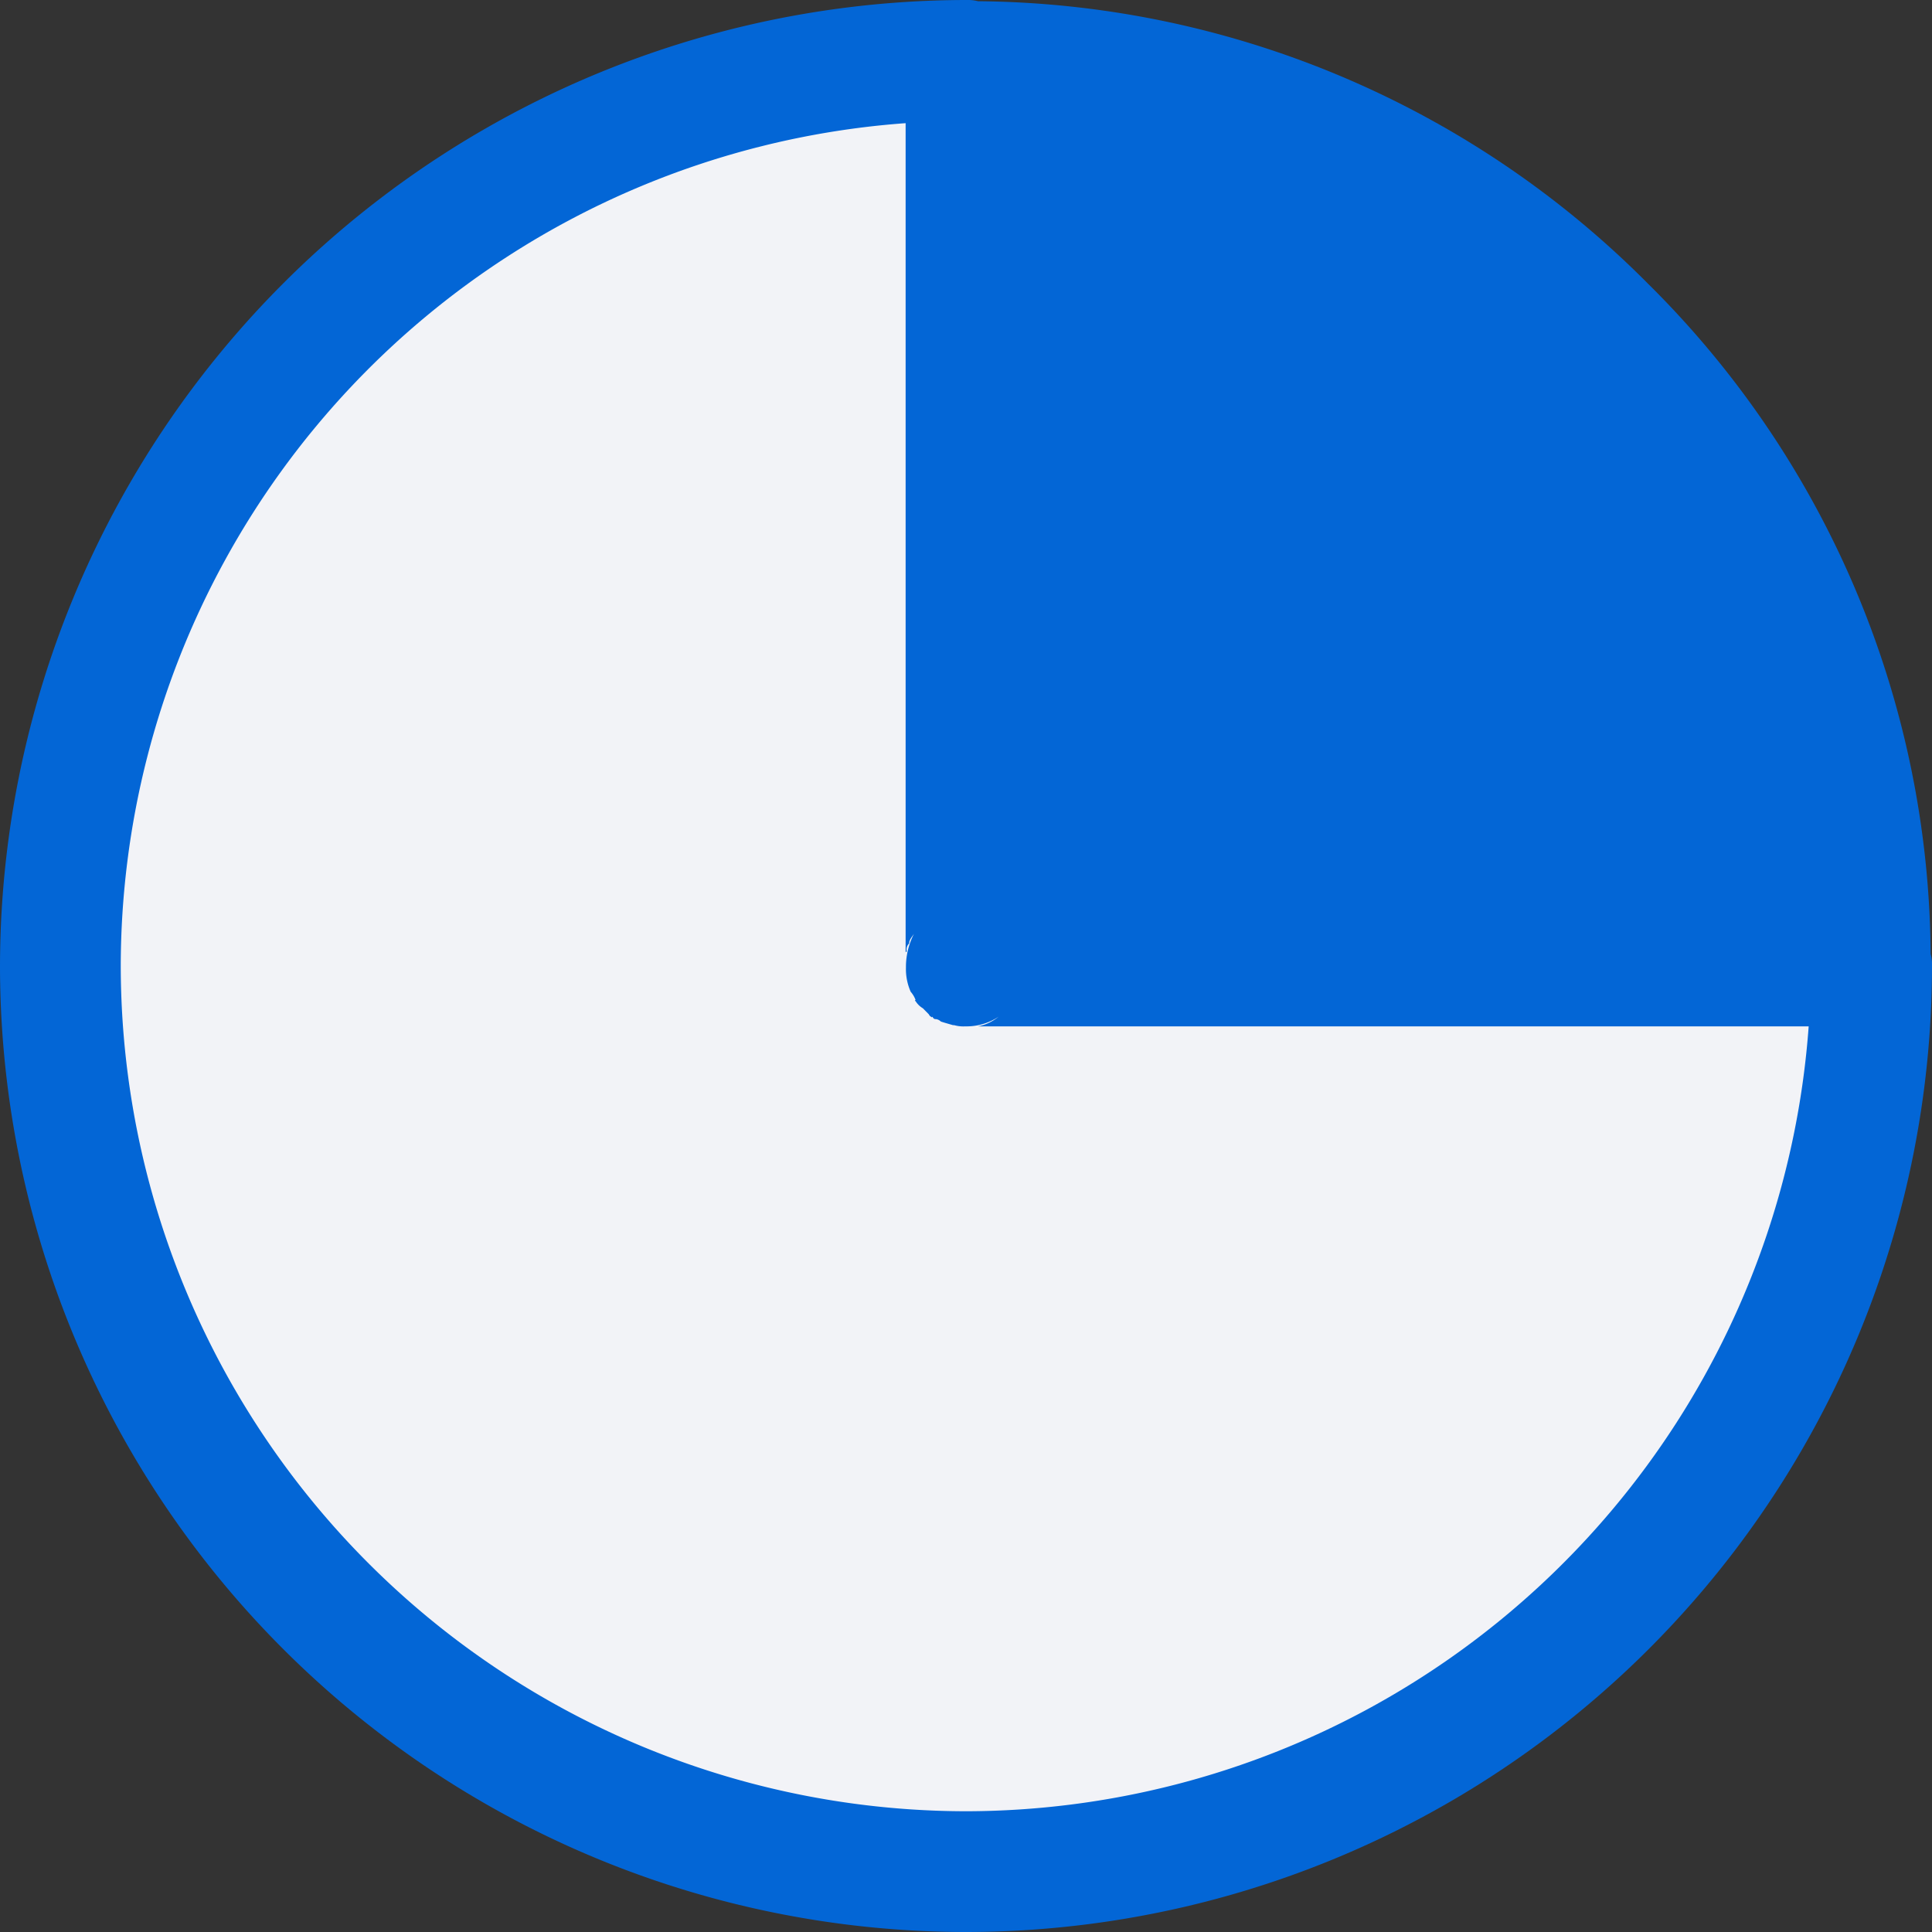 <svg id="HB1-4" xmlns="http://www.w3.org/2000/svg" width="24" height="24" viewBox="0 0 24 24">
  <rect x="0" y="0" width="24" height="24" fill="#333333" stroke="none"/>
  <path id="Tracé_3617" data-name="Tracé 3617" d="M119.983-4.15a11.812,11.812,0,0,0-3.51-8.325,11.871,11.871,0,0,0-8.324-3.51A.52.52,0,0,0,108-16,12.016,12.016,0,0,0,96-4,12.006,12.006,0,0,0,108,8,12.007,12.007,0,0,0,120-4a.466.466,0,0,0-.017-.15" transform="translate(-96 16)" fill="#0366d6"/>
  <path id="Tracé_3619" data-name="Tracé 3619" d="M107.5,5.99A10.512,10.512,0,0,1,97-4.51a10.511,10.511,0,0,1,9.75-10.47V-4.66c-.017-.015-.017-.015.015-.03a.1.1,0,0,1,.029-.1c0-.045.03-.075.06-.12a.9.9,0,0,0-.1.405v.015a.692.692,0,0,0,.059.3.342.342,0,0,1,.06.1s-.015.015,0,.015a.261.261,0,0,0,.091.09l.074.075s.015.03.03.03c0,0,0,.015.015,0,.015.03.03.03.046.03a.11.11,0,0,1,.059.03c.045.015.1.03.151.045h.014a.42.42,0,0,0,.135.015h.017a.721.721,0,0,0,.4-.12.586.586,0,0,1-.255.12h10.318A10.512,10.512,0,0,1,107.5,5.99" transform="translate(-95.5 16.51)" fill="#f2f3f7"/>
</svg>

